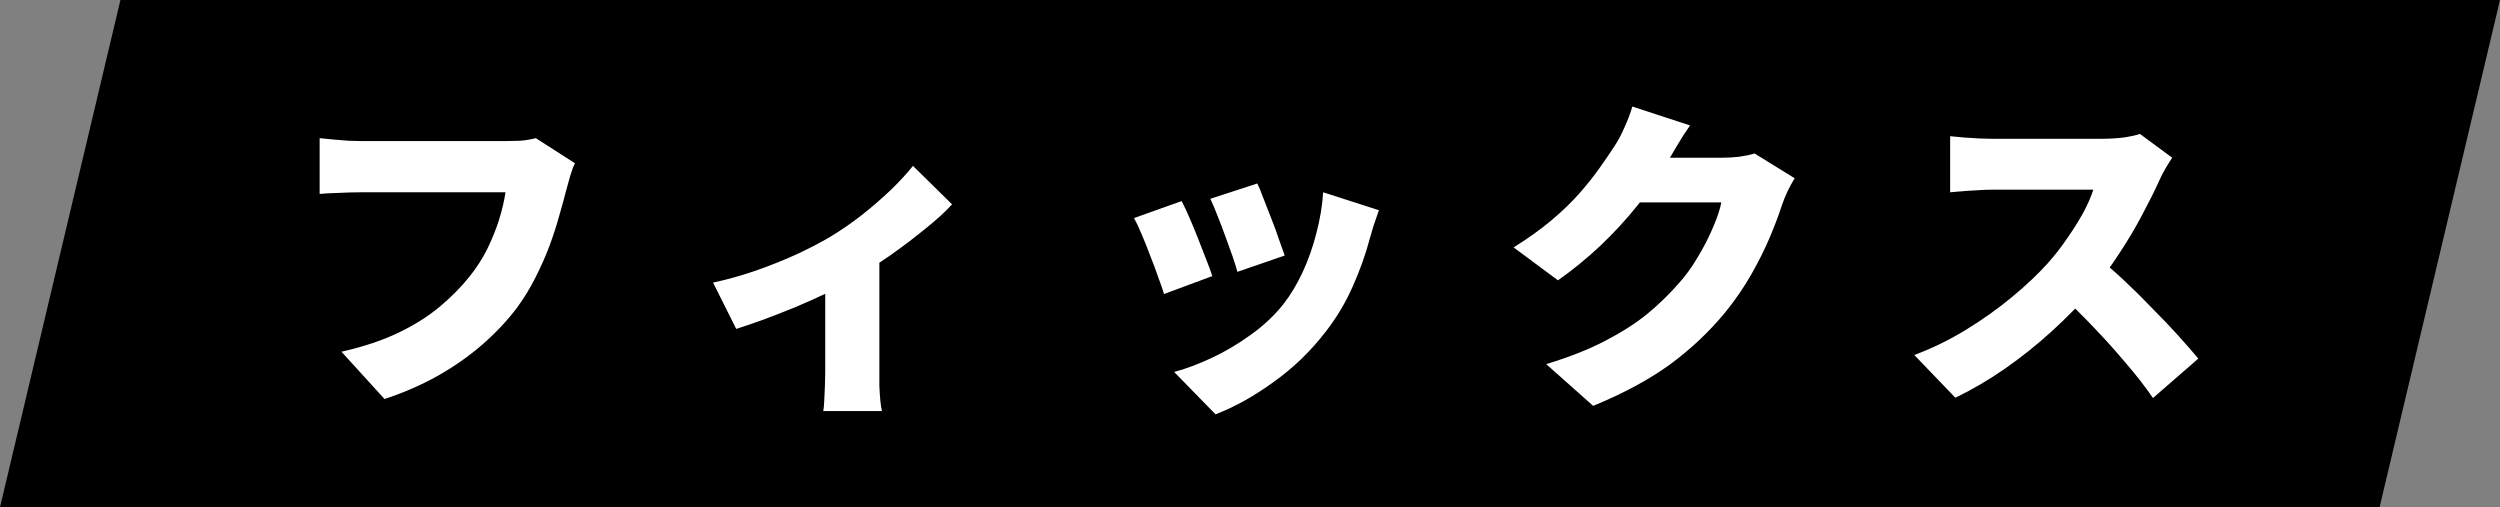 <svg width="138" height="28" viewBox="0 0 138 28" fill="none" xmlns="http://www.w3.org/2000/svg">
<rect x="0" y="0" width="138" height="28" fill="#808080" stroke="none"/>
<path d="M138 0H6.648L0 28H131.352L138 0Z" fill="black"/>
<path d="M31.738 9.012C31.642 9.204 31.552 9.444 31.468 9.732C31.396 10.008 31.33 10.248 31.27 10.452C31.162 10.872 31.03 11.352 30.874 11.892C30.73 12.42 30.55 12.978 30.334 13.566C30.118 14.142 29.86 14.724 29.56 15.312C29.272 15.888 28.936 16.44 28.552 16.968C28.012 17.688 27.37 18.372 26.626 19.02C25.894 19.656 25.072 20.232 24.16 20.748C23.26 21.252 22.282 21.678 21.226 22.026L18.85 19.416C20.062 19.14 21.106 18.792 21.982 18.372C22.858 17.952 23.614 17.478 24.25 16.95C24.898 16.41 25.456 15.846 25.924 15.258C26.308 14.778 26.632 14.274 26.896 13.746C27.16 13.206 27.376 12.672 27.544 12.144C27.712 11.604 27.832 11.094 27.904 10.614C27.724 10.614 27.436 10.614 27.04 10.614C26.656 10.614 26.206 10.614 25.69 10.614C25.186 10.614 24.652 10.614 24.088 10.614C23.536 10.614 22.996 10.614 22.468 10.614C21.94 10.614 21.454 10.614 21.01 10.614C20.578 10.614 20.236 10.614 19.984 10.614C19.54 10.614 19.096 10.626 18.652 10.65C18.22 10.662 17.884 10.68 17.644 10.704V7.626C17.836 7.65 18.076 7.674 18.364 7.698C18.652 7.722 18.946 7.746 19.246 7.77C19.546 7.782 19.792 7.788 19.984 7.788C20.2 7.788 20.482 7.788 20.83 7.788C21.19 7.788 21.586 7.788 22.018 7.788C22.462 7.788 22.918 7.788 23.386 7.788C23.866 7.788 24.34 7.788 24.808 7.788C25.276 7.788 25.714 7.788 26.122 7.788C26.542 7.788 26.908 7.788 27.22 7.788C27.532 7.788 27.766 7.788 27.922 7.788C28.126 7.788 28.384 7.782 28.696 7.77C29.008 7.746 29.302 7.698 29.578 7.626L31.738 9.012ZM39.361 15.6C40.141 15.432 40.933 15.21 41.737 14.934C42.553 14.646 43.315 14.34 44.023 14.016C44.731 13.68 45.319 13.374 45.787 13.098C46.387 12.738 46.981 12.33 47.569 11.874C48.157 11.406 48.697 10.938 49.189 10.47C49.681 9.99 50.083 9.552 50.395 9.156L52.555 11.28C52.195 11.676 51.709 12.12 51.097 12.612C50.497 13.104 49.849 13.596 49.153 14.088C48.457 14.568 47.773 15.006 47.101 15.402C46.681 15.654 46.195 15.912 45.643 16.176C45.091 16.44 44.515 16.698 43.915 16.95C43.327 17.19 42.745 17.418 42.169 17.634C41.605 17.838 41.095 18.012 40.639 18.156L39.361 15.6ZM45.553 14.844L48.541 14.322V20.532C48.541 20.76 48.541 21.018 48.541 21.306C48.553 21.594 48.571 21.864 48.595 22.116C48.619 22.368 48.649 22.56 48.685 22.692H45.445C45.469 22.56 45.487 22.368 45.499 22.116C45.511 21.864 45.523 21.594 45.535 21.306C45.547 21.018 45.553 20.76 45.553 20.532V14.844ZM69.403 10.128C69.499 10.32 69.613 10.596 69.745 10.956C69.889 11.316 70.039 11.7 70.195 12.108C70.351 12.504 70.489 12.882 70.609 13.242C70.741 13.602 70.843 13.89 70.915 14.106L68.305 15.006C68.245 14.778 68.155 14.49 68.035 14.142C67.915 13.794 67.783 13.428 67.639 13.044C67.495 12.648 67.351 12.27 67.207 11.91C67.063 11.538 66.931 11.226 66.811 10.974L69.403 10.128ZM76.117 11.604C75.997 11.952 75.895 12.246 75.811 12.486C75.739 12.726 75.673 12.954 75.613 13.17C75.385 14.034 75.073 14.91 74.677 15.798C74.293 16.674 73.801 17.502 73.201 18.282C72.361 19.374 71.401 20.304 70.321 21.072C69.253 21.852 68.179 22.452 67.099 22.872L64.813 20.532C65.449 20.364 66.139 20.106 66.883 19.758C67.627 19.41 68.347 18.984 69.043 18.48C69.751 17.976 70.351 17.412 70.843 16.788C71.239 16.284 71.593 15.696 71.905 15.024C72.217 14.352 72.469 13.638 72.661 12.882C72.865 12.114 72.991 11.358 73.039 10.614L76.117 11.604ZM65.227 11.1C65.359 11.352 65.503 11.658 65.659 12.018C65.815 12.378 65.971 12.756 66.127 13.152C66.283 13.548 66.433 13.932 66.577 14.304C66.721 14.664 66.835 14.976 66.919 15.24L64.255 16.23C64.183 15.99 64.075 15.678 63.931 15.294C63.799 14.91 63.649 14.508 63.481 14.088C63.325 13.668 63.169 13.278 63.013 12.918C62.857 12.546 62.719 12.252 62.599 12.036L65.227 11.1ZM99.067 9.84C98.947 10.032 98.821 10.26 98.689 10.524C98.569 10.776 98.461 11.04 98.365 11.316C98.209 11.808 97.993 12.384 97.717 13.044C97.441 13.704 97.099 14.394 96.691 15.114C96.283 15.834 95.803 16.536 95.251 17.22C94.375 18.288 93.361 19.248 92.209 20.1C91.057 20.94 89.635 21.708 87.943 22.404L85.351 20.1C86.647 19.704 87.739 19.272 88.627 18.804C89.527 18.336 90.295 17.844 90.931 17.328C91.567 16.8 92.137 16.248 92.641 15.672C93.025 15.252 93.379 14.766 93.703 14.214C94.039 13.662 94.321 13.116 94.549 12.576C94.789 12.024 94.945 11.556 95.017 11.172H89.293L90.265 8.706C90.433 8.706 90.685 8.706 91.021 8.706C91.357 8.706 91.729 8.706 92.137 8.706C92.557 8.706 92.965 8.706 93.361 8.706C93.769 8.706 94.123 8.706 94.423 8.706C94.735 8.706 94.951 8.706 95.071 8.706C95.371 8.706 95.683 8.688 96.007 8.652C96.343 8.604 96.625 8.544 96.853 8.472L99.067 9.84ZM93.289 6.924C93.037 7.284 92.791 7.668 92.551 8.076C92.311 8.484 92.131 8.79 92.011 8.994C91.579 9.75 91.045 10.524 90.409 11.316C89.785 12.096 89.095 12.846 88.339 13.566C87.583 14.274 86.803 14.91 85.999 15.474L83.551 13.656C84.343 13.164 85.039 12.666 85.639 12.162C86.239 11.658 86.755 11.16 87.187 10.668C87.619 10.176 87.991 9.708 88.303 9.264C88.627 8.808 88.909 8.394 89.149 8.022C89.317 7.77 89.491 7.44 89.671 7.032C89.863 6.612 90.007 6.228 90.103 5.88L93.289 6.924ZM119.906 8.706C119.822 8.826 119.702 9.018 119.546 9.282C119.39 9.546 119.264 9.792 119.168 10.02C118.916 10.572 118.604 11.196 118.232 11.892C117.872 12.576 117.458 13.272 116.99 13.98C116.534 14.688 116.042 15.354 115.514 15.978C114.842 16.758 114.092 17.526 113.264 18.282C112.448 19.026 111.584 19.716 110.672 20.352C109.772 20.976 108.86 21.51 107.936 21.954L105.668 19.596C106.64 19.236 107.588 18.774 108.512 18.21C109.436 17.646 110.288 17.04 111.068 16.392C111.848 15.744 112.502 15.126 113.03 14.538C113.426 14.094 113.786 13.632 114.11 13.152C114.446 12.672 114.74 12.204 114.992 11.748C115.244 11.28 115.43 10.854 115.55 10.47C115.418 10.47 115.208 10.47 114.92 10.47C114.632 10.47 114.302 10.47 113.93 10.47C113.558 10.47 113.168 10.47 112.76 10.47C112.364 10.47 111.98 10.47 111.608 10.47C111.236 10.47 110.9 10.47 110.6 10.47C110.312 10.47 110.096 10.47 109.952 10.47C109.688 10.47 109.406 10.482 109.106 10.506C108.818 10.518 108.542 10.536 108.278 10.56C108.026 10.584 107.816 10.602 107.648 10.614V7.518C107.864 7.542 108.116 7.566 108.404 7.59C108.704 7.614 108.992 7.632 109.268 7.644C109.556 7.656 109.784 7.662 109.952 7.662C110.132 7.662 110.384 7.662 110.708 7.662C111.032 7.662 111.392 7.662 111.788 7.662C112.196 7.662 112.61 7.662 113.03 7.662C113.462 7.662 113.87 7.662 114.254 7.662C114.65 7.662 114.998 7.662 115.298 7.662C115.598 7.662 115.82 7.662 115.964 7.662C116.42 7.662 116.84 7.638 117.224 7.59C117.62 7.53 117.92 7.464 118.124 7.392L119.906 8.706ZM115.748 14.178C116.204 14.538 116.696 14.964 117.224 15.456C117.752 15.948 118.274 16.464 118.79 17.004C119.318 17.532 119.804 18.042 120.248 18.534C120.692 19.026 121.058 19.446 121.346 19.794L118.844 21.972C118.4 21.324 117.896 20.676 117.332 20.028C116.78 19.368 116.192 18.714 115.568 18.066C114.956 17.418 114.326 16.8 113.678 16.212L115.748 14.178Z" fill="white"/>
</svg>
